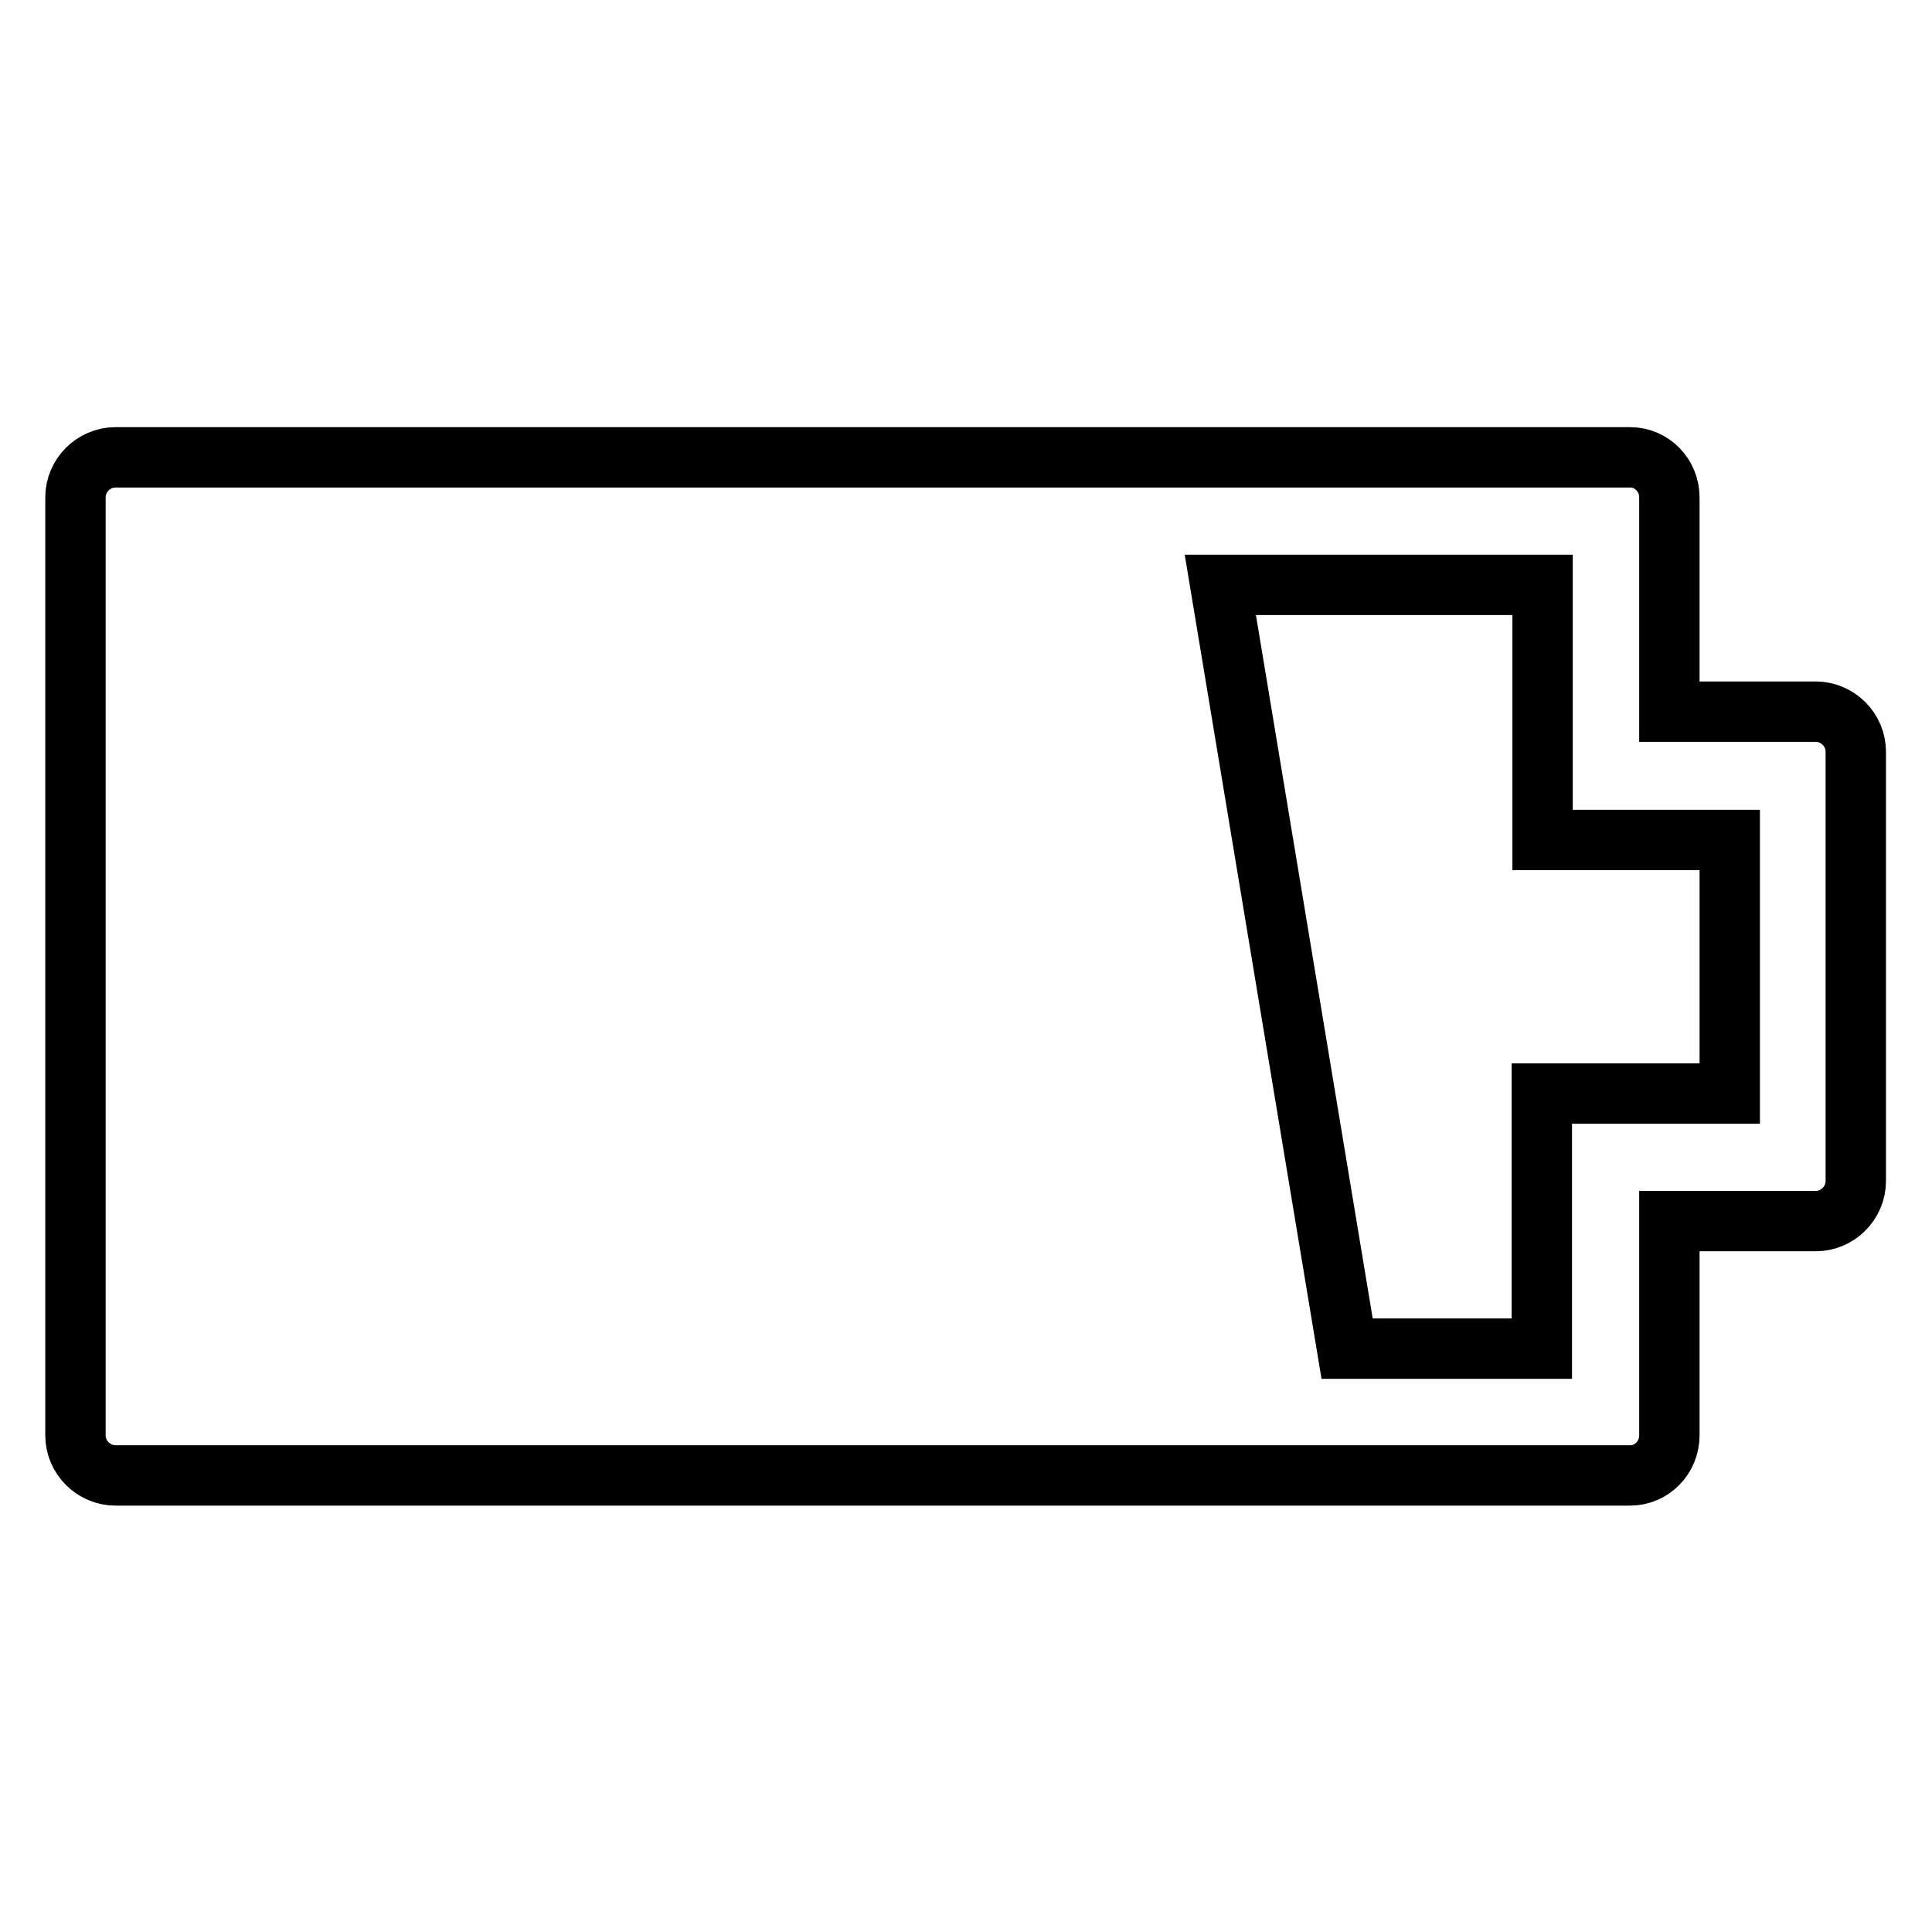 <?xml version="1.0" encoding="utf-8"?>
<!-- Svg Vector Icons : http://www.onlinewebfonts.com/icon -->
<!DOCTYPE svg PUBLIC "-//W3C//DTD SVG 1.1//EN" "http://www.w3.org/Graphics/SVG/1.1/DTD/svg11.dtd">
<svg version="1.1" xmlns="http://www.w3.org/2000/svg" xmlns:xlink="http://www.w3.org/1999/xlink" x="0px" y="0px" viewBox="0 0 256 256" enable-background="new 0 0 256 256" xml:space="preserve">
<g><g><path stroke-width="8" fill-opacity="0" stroke="#000000"  d="M240.6,94.3h-19.4V65.9c0-2.9-2.3-5.3-5.2-5.3H15.3c-2.9,0-5.3,2.4-5.3,5.3v124.3c0,2.9,2.4,5.3,5.3,5.3H216c2.9,0,5.2-2.4,5.2-5.3v-28.4h19.4c2.9,0,5.3-2.4,5.3-5.3V99.6C245.9,96.7,243.5,94.3,240.6,94.3z M229.1,144.9h-7.8h-17v16.9v16.9h-25.8L161.7,77.5h42.7v16.9v16.9h17h7.8V144.9L229.1,144.9z"/></g></g>
</svg>